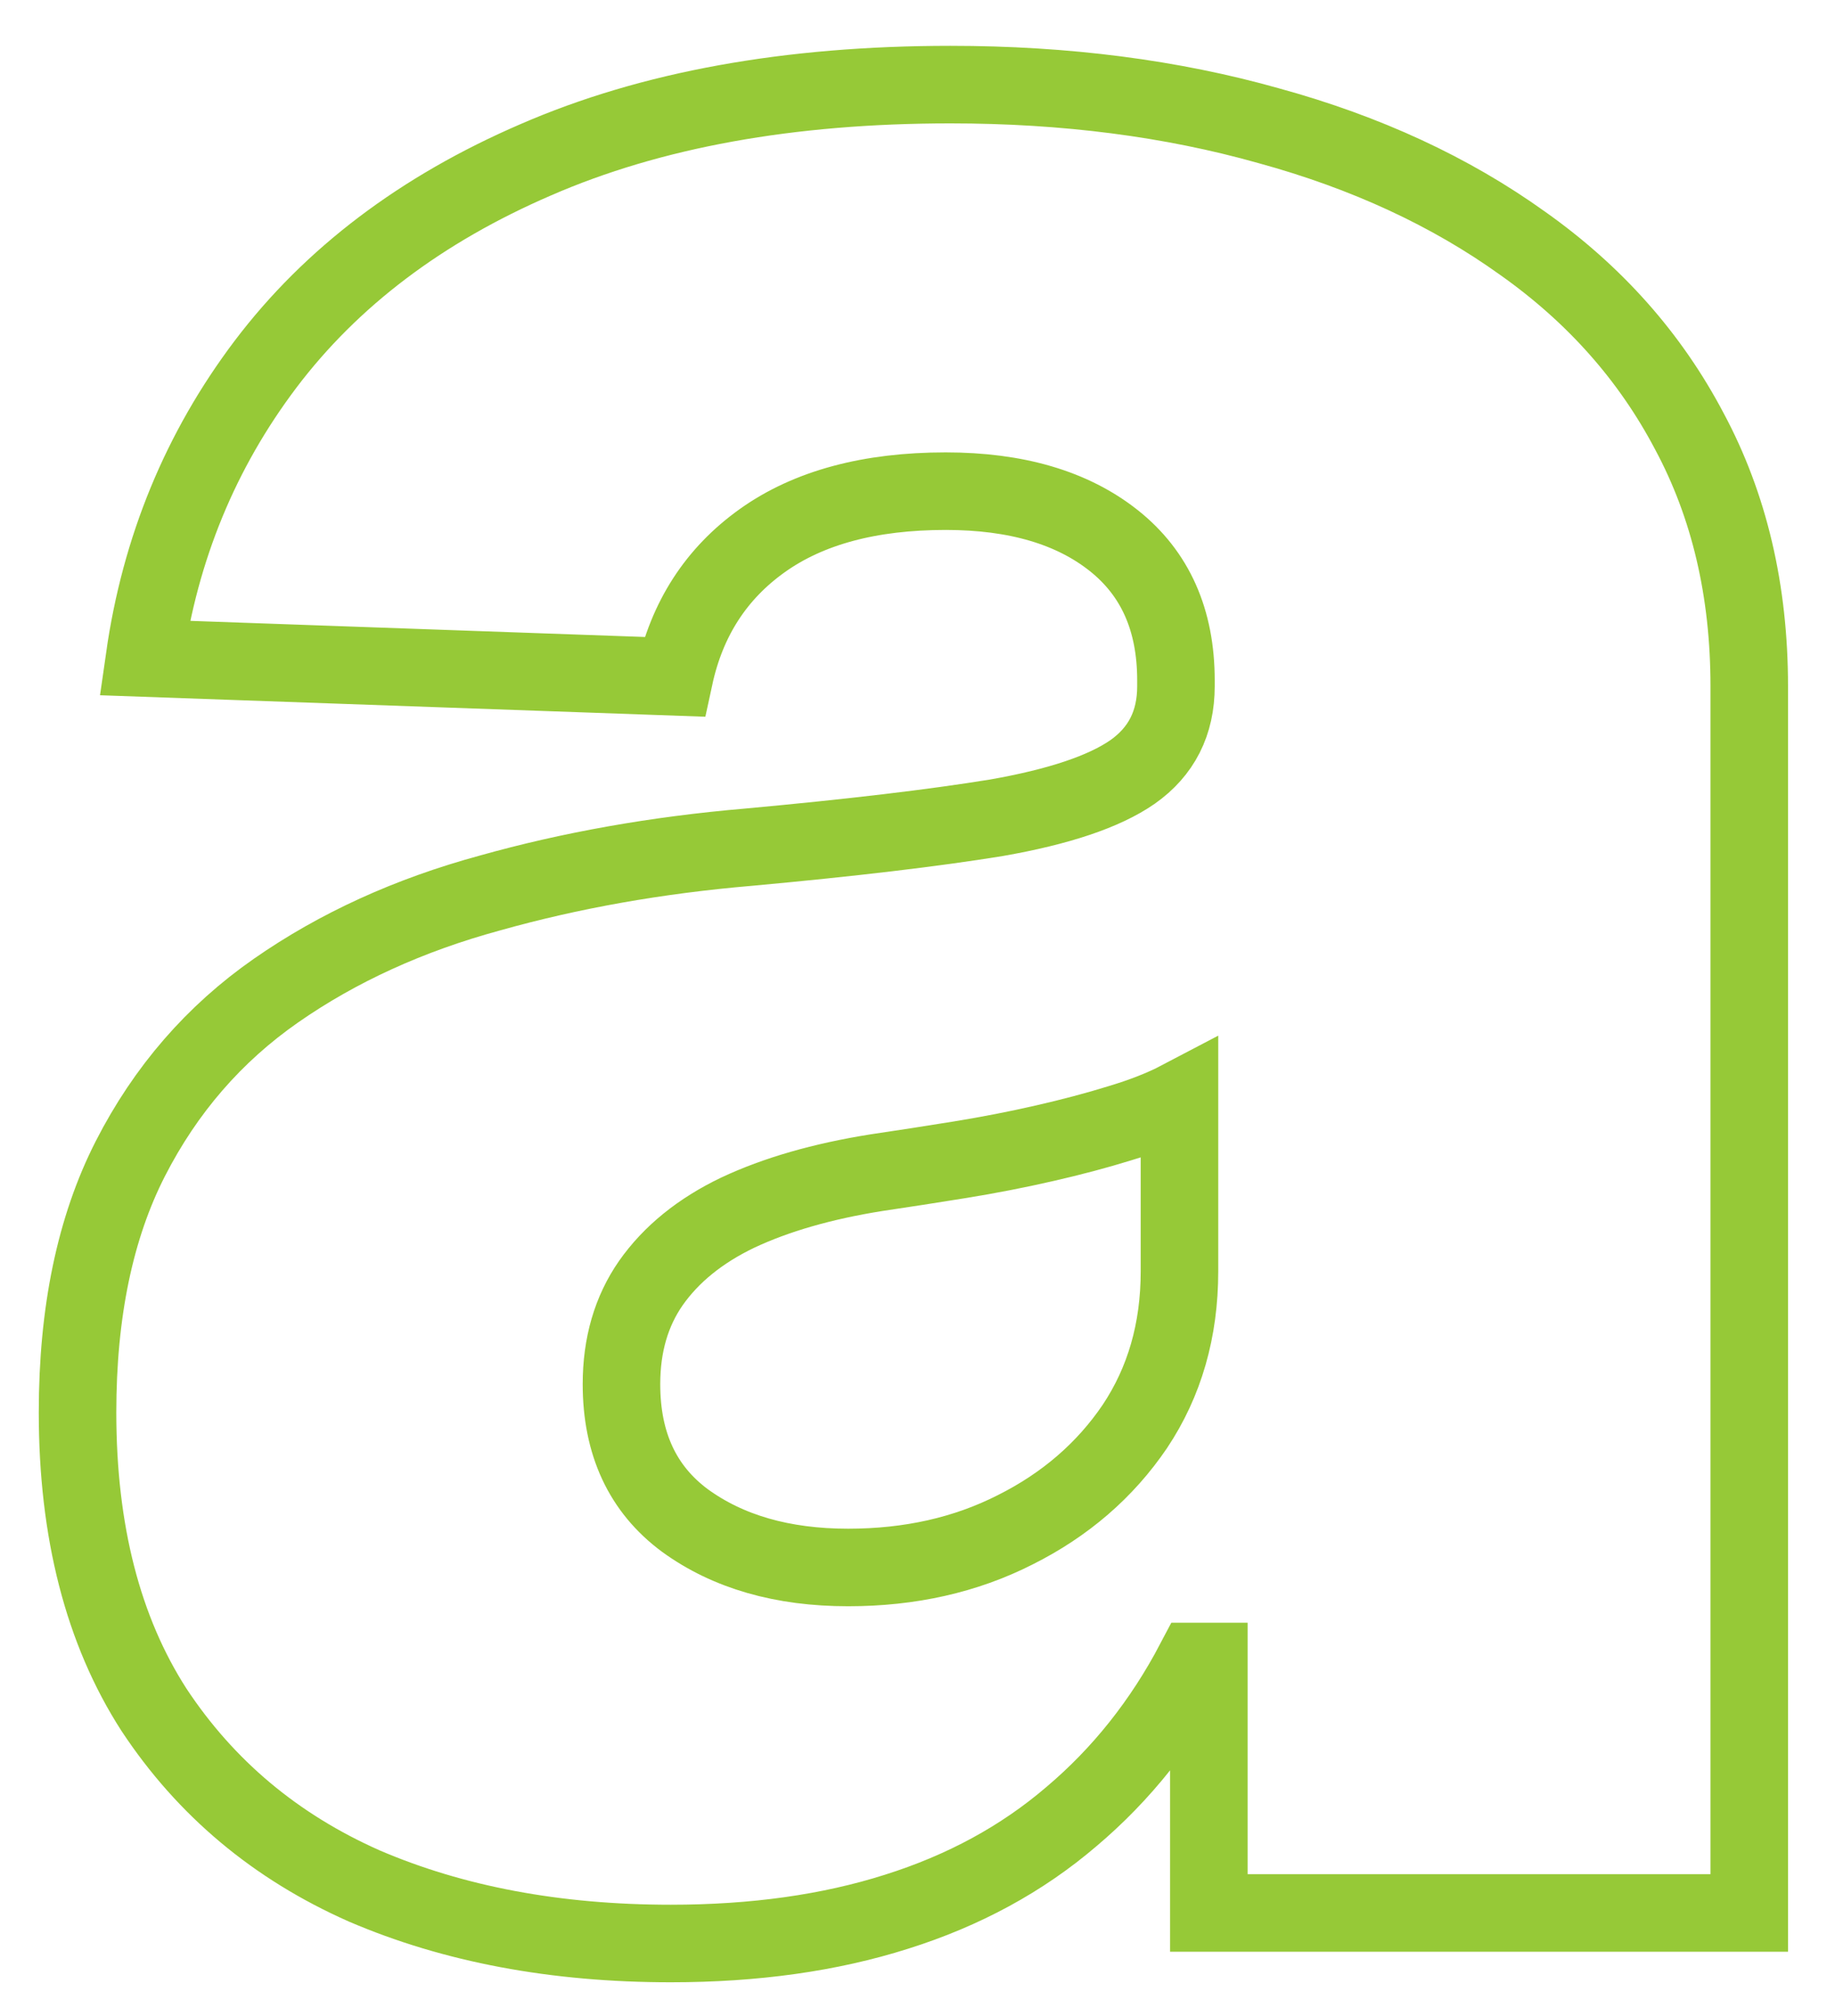<svg width="71" height="78" viewBox="0 0 71 78" fill="none" xmlns="http://www.w3.org/2000/svg">
<path d="M25.954 75.182C21.5 75.182 17.546 74.439 14.091 72.955C10.667 71.439 7.955 69.167 5.955 66.136C3.985 63.076 3 59.242 3 54.636C3 50.758 3.682 47.485 5.045 44.818C6.409 42.151 8.288 39.985 10.682 38.318C13.076 36.651 15.833 35.394 18.954 34.545C22.076 33.667 25.409 33.076 28.954 32.773C32.924 32.409 36.121 32.03 38.545 31.636C40.97 31.212 42.727 30.621 43.818 29.864C44.939 29.076 45.5 27.97 45.5 26.546V26.318C45.5 23.985 44.697 22.182 43.091 20.909C41.485 19.636 39.318 19 36.591 19C33.651 19 31.288 19.636 29.5 20.909C27.712 22.182 26.576 23.939 26.091 26.182L5.591 25.455C6.197 21.212 7.758 17.424 10.273 14.091C12.818 10.727 16.303 8.091 20.727 6.182C25.182 4.242 30.53 3.273 36.773 3.273C41.227 3.273 45.333 3.803 49.091 4.864C52.849 5.894 56.121 7.409 58.909 9.409C61.697 11.379 63.849 13.803 65.364 16.682C66.909 19.561 67.682 22.849 67.682 26.546V74H46.773V64.273H46.227C44.985 66.636 43.394 68.636 41.455 70.273C39.545 71.909 37.288 73.136 34.682 73.955C32.106 74.773 29.197 75.182 25.954 75.182ZM32.818 60.636C35.212 60.636 37.364 60.151 39.273 59.182C41.212 58.212 42.758 56.879 43.909 55.182C45.061 53.455 45.636 51.455 45.636 49.182V42.545C45 42.879 44.227 43.182 43.318 43.455C42.439 43.727 41.47 43.985 40.409 44.227C39.349 44.47 38.258 44.682 37.136 44.864C36.015 45.045 34.939 45.212 33.909 45.364C31.818 45.697 30.03 46.212 28.546 46.909C27.091 47.606 25.97 48.515 25.182 49.636C24.424 50.727 24.046 52.03 24.046 53.545C24.046 55.849 24.864 57.606 26.5 58.818C28.167 60.03 30.273 60.636 32.818 60.636Z" stroke="#96c937" stroke-width="3"/>
</svg>

